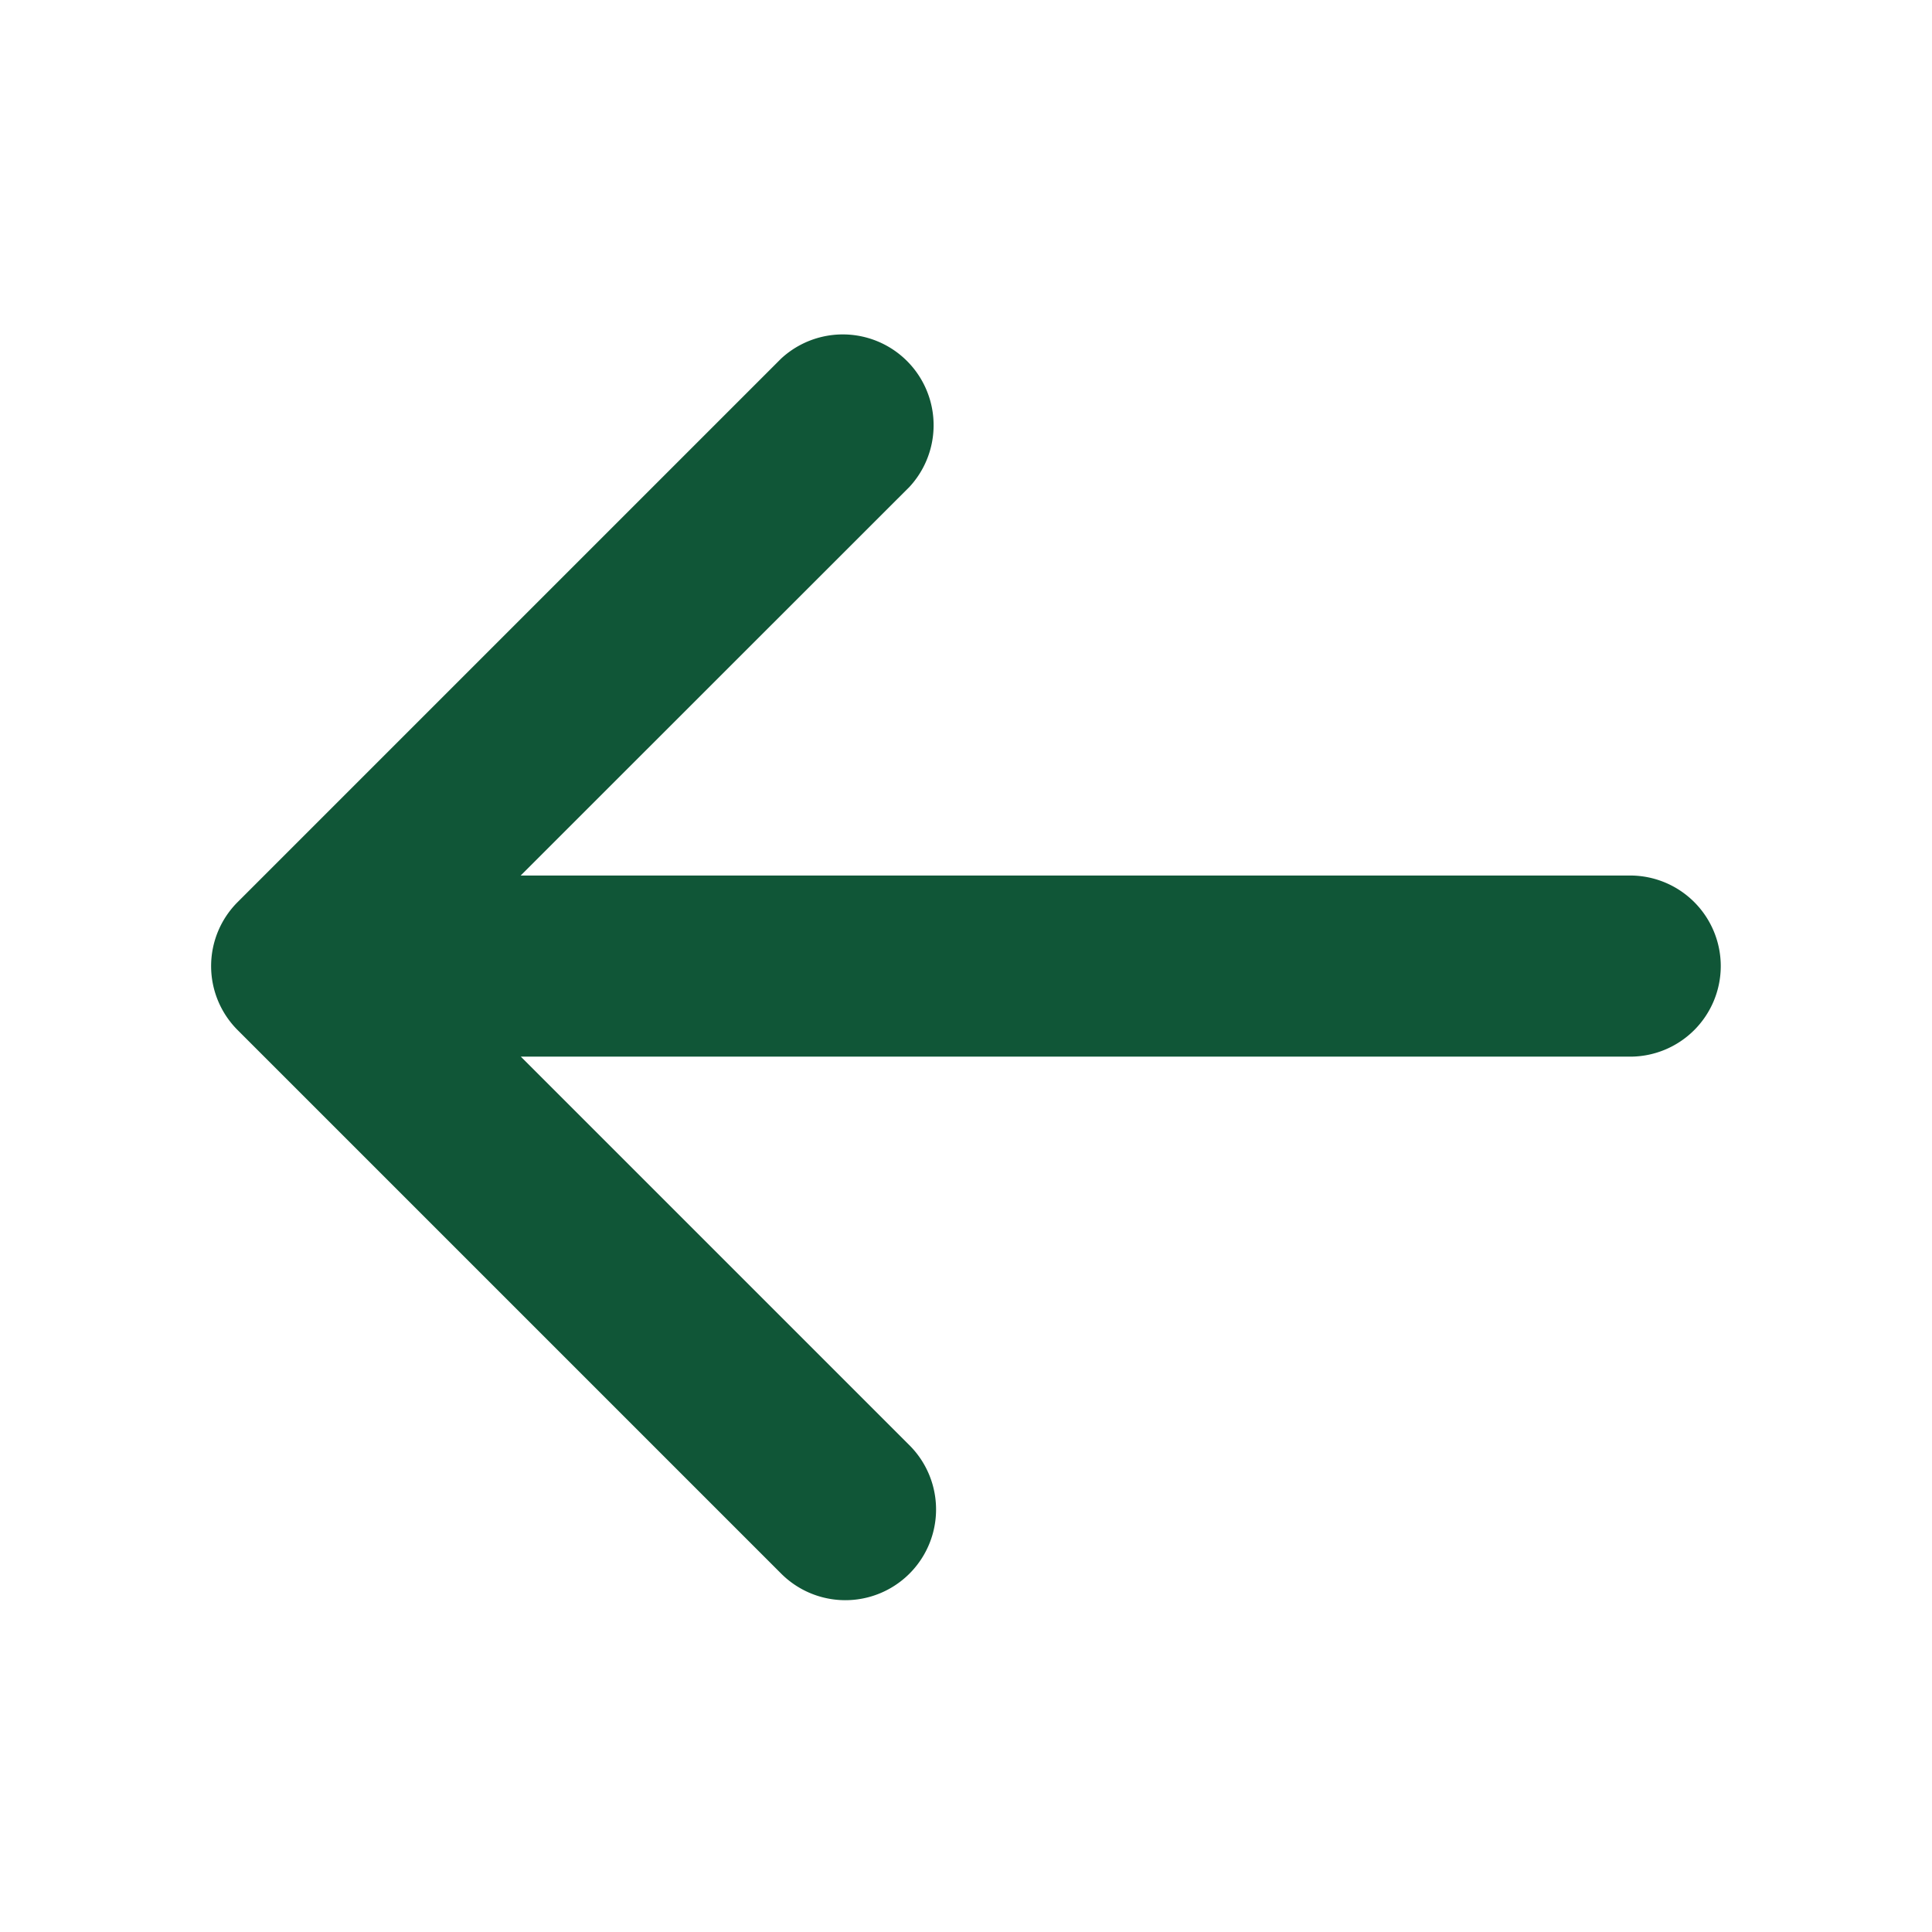 <svg xmlns="http://www.w3.org/2000/svg" width="12" height="12" fill="none"><path fill="#105637" d="M10.688 6a.563.563 0 0 1-.563.563h-6.89l2.414 2.414a.563.563 0 1 1-.797.797L1.477 6.399a.562.562 0 0 1 0-.797l3.375-3.375a.564.564 0 0 1 .797.797L3.234 5.438h6.891a.563.563 0 0 1 .563.562Z"/></svg>